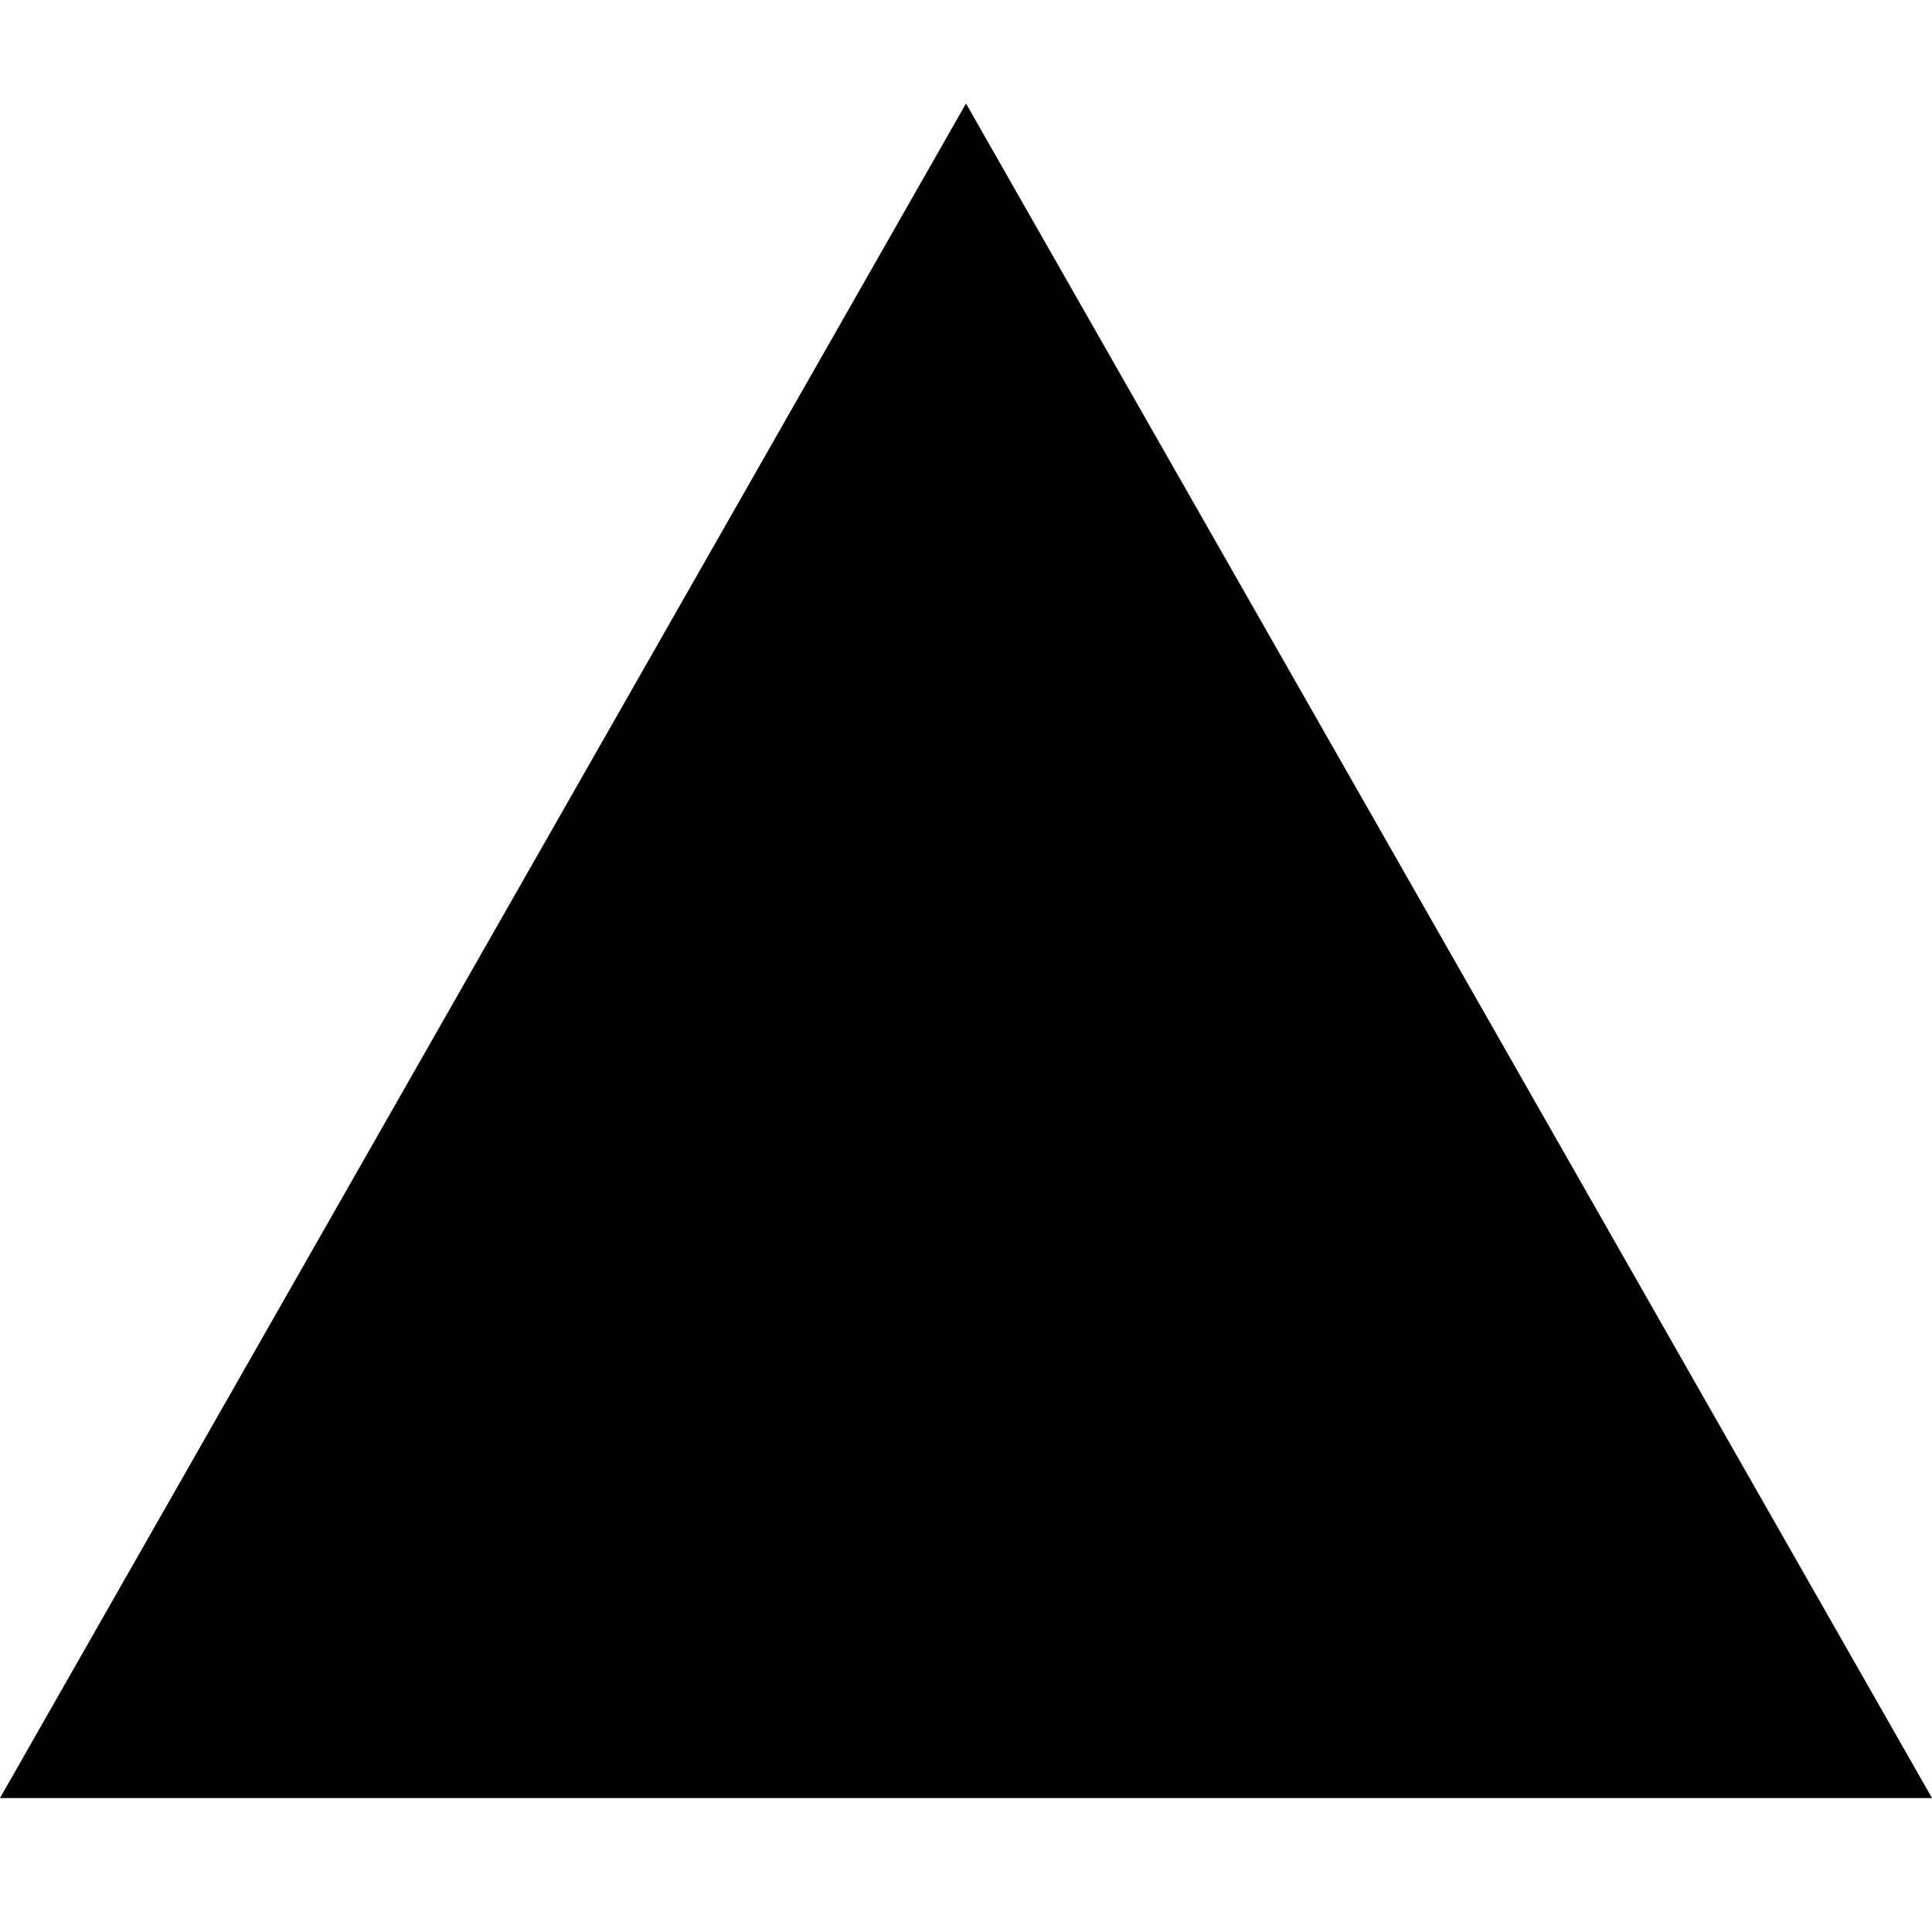 <svg xmlns="http://www.w3.org/2000/svg" xmlns:xlink="http://www.w3.org/1999/xlink" width="64" height="64" viewBox="0 0 64 64">
  <defs>
    <clipPath id="clip-path">
      <rect id="Rectangle_3" data-name="Rectangle 3" width="64" height="64" rx="4" transform="translate(758 1063)" fill="#fff"/>
    </clipPath>
  </defs>
  <g id="vercel" transform="translate(-758 -1063)" clip-path="url(#clip-path)">
    <path id="vercel-2" data-name="vercel" d="M64,57.608H0L32,1.475Z" transform="translate(758 1064.954)"/>
  </g>
</svg>
